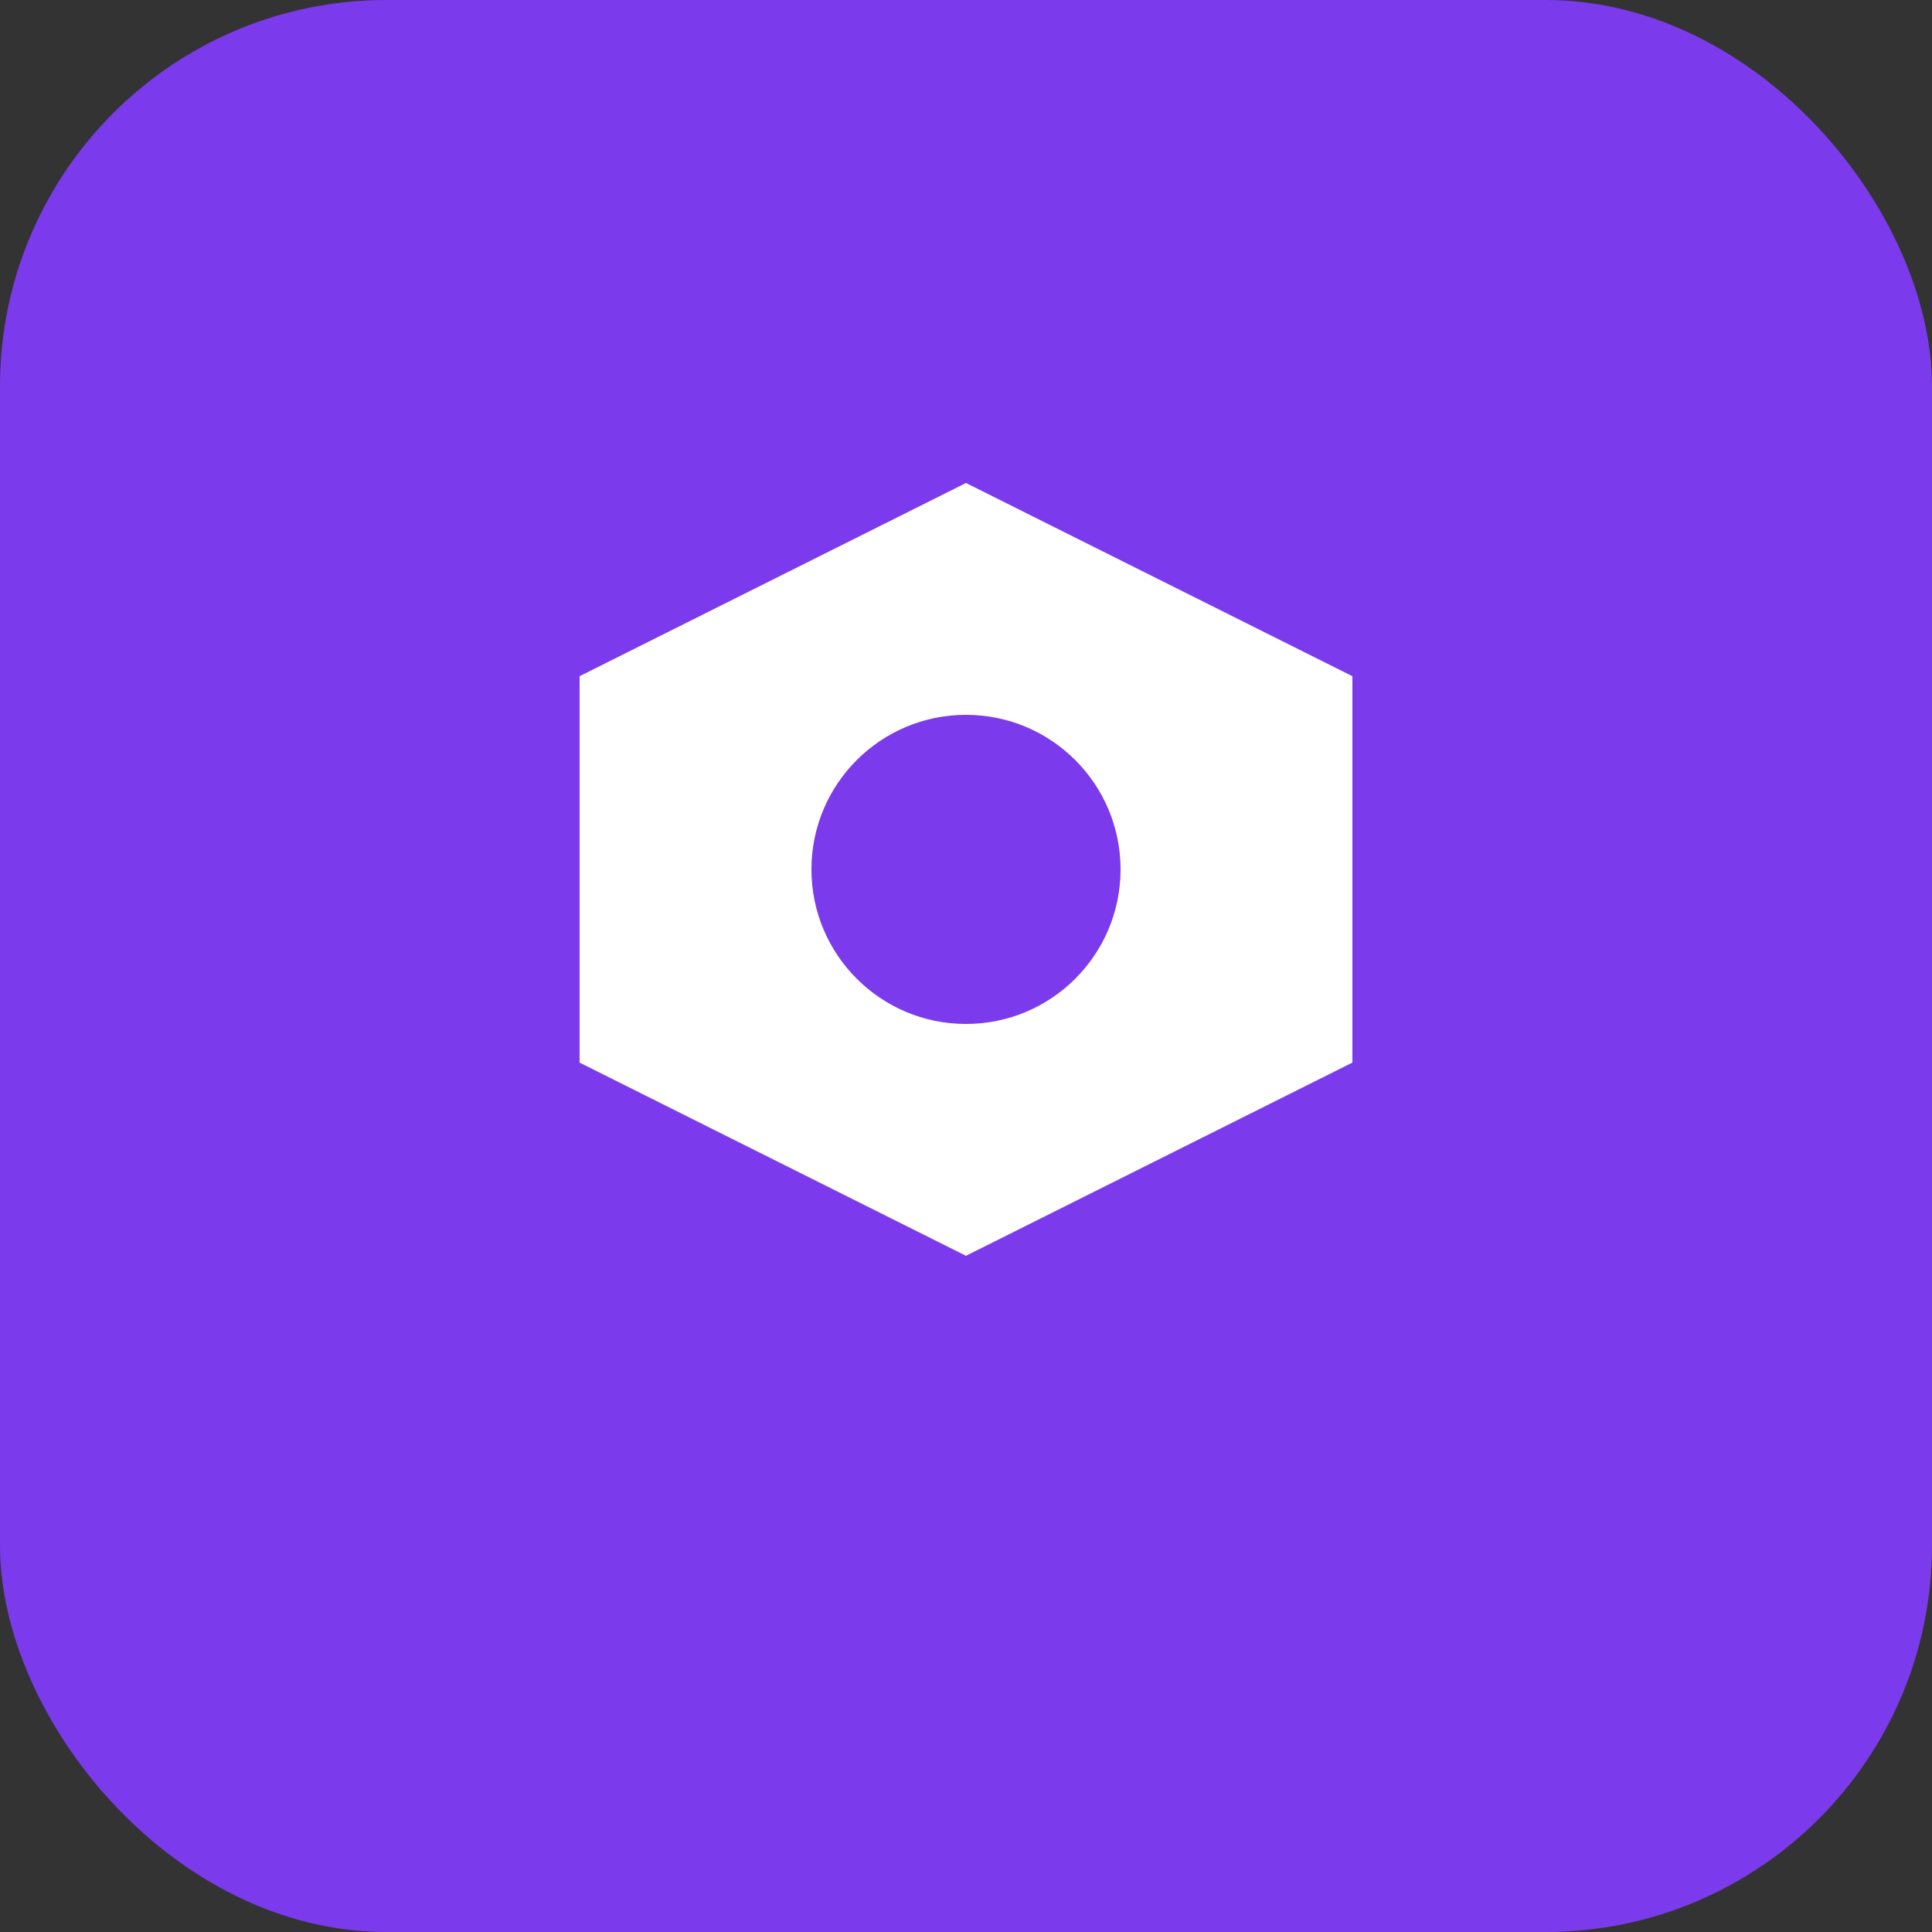 <svg xmlns="http://www.w3.org/2000/svg" viewBox="0 0 100 100">
  <rect x="0" y="0" width="100" height="100" fill="#333333" stroke="none"/>
  <rect width="100" height="100" fill="#7c3aed" rx="20"/>
  <path d="M50 25 L70 35 L70 55 L50 65 L30 55 L30 35 Z" fill="white"/>
  <circle cx="50" cy="45" r="8" fill="#7c3aed"/>
</svg>

